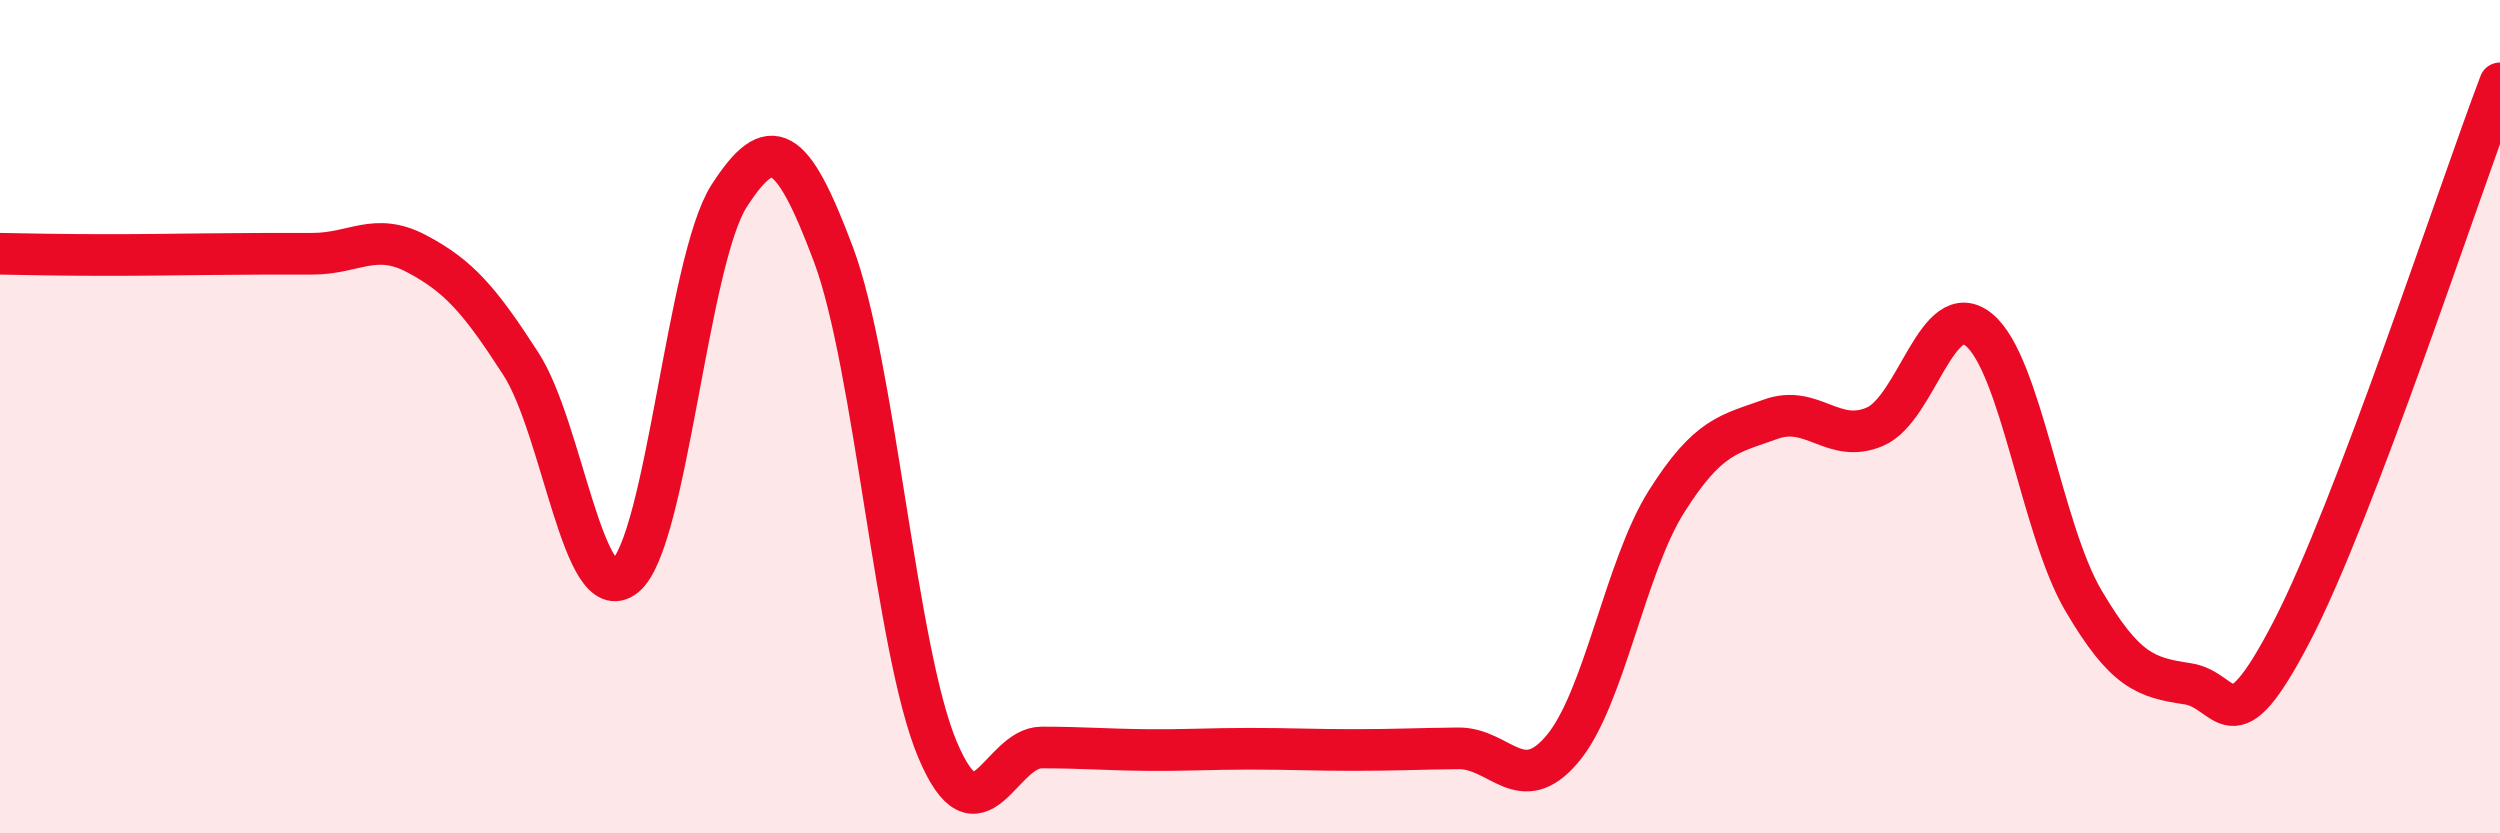 
    <svg width="60" height="20" viewBox="0 0 60 20" xmlns="http://www.w3.org/2000/svg">
      <path
        d="M 0,6.09 C 0.5,6.1 1.5,6.12 2.5,6.12 C 3.5,6.12 4,6.11 5,6.1 C 6,6.09 6.5,6.09 7.5,6.09 C 8.5,6.09 9,5.56 10,6.09 C 11,6.62 11.5,7.18 12.5,8.73 C 13.5,10.28 14,14.64 15,13.83 C 16,13.02 16.5,6.25 17.5,4.7 C 18.5,3.15 19,3.44 20,6.1 C 21,8.76 21.5,15.62 22.5,17.99 C 23.5,20.36 24,17.94 25,17.94 C 26,17.94 26.5,17.99 27.5,18 C 28.5,18.01 29,17.97 30,17.97 C 31,17.97 31.5,18 32.5,18 C 33.5,18 34,17.97 35,17.96 C 36,17.95 36.5,19.16 37.5,17.97 C 38.5,16.78 39,13.61 40,12.03 C 41,10.45 41.5,10.42 42.5,10.06 C 43.5,9.7 44,10.67 45,10.24 C 46,9.81 46.5,7.09 47.5,7.92 C 48.5,8.75 49,12.71 50,14.41 C 51,16.11 51.5,16.26 52.5,16.41 C 53.5,16.56 53.5,18.04 55,15.16 C 56.5,12.28 59,4.63 60,2L60 20L0 20Z"
        fill="#EB0A25"
        opacity="0.1"
        stroke-linecap="round"
        stroke-linejoin="round"
      />
      <path
        d="M 0,6.09 C 0.5,6.1 1.5,6.12 2.5,6.12 C 3.5,6.12 4,6.11 5,6.1 C 6,6.09 6.5,6.09 7.5,6.09 C 8.5,6.09 9,5.56 10,6.09 C 11,6.62 11.5,7.18 12.5,8.73 C 13.5,10.28 14,14.64 15,13.83 C 16,13.02 16.5,6.25 17.5,4.7 C 18.5,3.15 19,3.44 20,6.1 C 21,8.76 21.5,15.62 22.5,17.99 C 23.5,20.36 24,17.94 25,17.94 C 26,17.94 26.5,17.99 27.5,18 C 28.5,18.01 29,17.97 30,17.97 C 31,17.97 31.5,18 32.5,18 C 33.5,18 34,17.97 35,17.96 C 36,17.95 36.5,19.16 37.5,17.97 C 38.5,16.78 39,13.61 40,12.03 C 41,10.45 41.5,10.42 42.5,10.06 C 43.5,9.7 44,10.67 45,10.24 C 46,9.81 46.5,7.09 47.5,7.92 C 48.5,8.75 49,12.71 50,14.41 C 51,16.11 51.5,16.26 52.5,16.41 C 53.5,16.56 53.5,18.04 55,15.16 C 56.5,12.28 59,4.63 60,2"
        stroke="#EB0A25"
        stroke-width="1"
        fill="none"
        stroke-linecap="round"
        stroke-linejoin="round"
      />
    </svg>
  